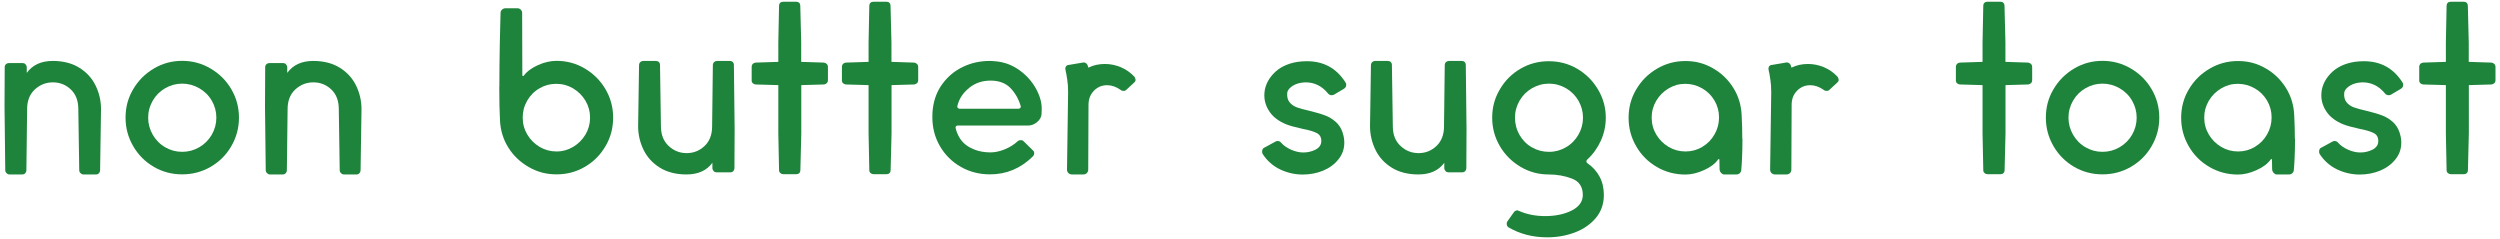 <?xml version="1.0" encoding="UTF-8"?>
<svg id="_デザイン" data-name="デザイン" xmlns="http://www.w3.org/2000/svg" viewBox="0 0 272 26">
  <defs>
    <style>
      .cls-1 {
        fill: #1e843b;
      }
    </style>
  </defs>
  <path class="cls-1" d="M10.89,18.53c0,.12-.04.22-.12.31-.08.09-.18.14-.3.14h-1.4c-.12,0-.22-.05-.31-.14-.09-.09-.14-.2-.14-.31l-.1-6.65c0-.92-.27-1.63-.82-2.15-.55-.52-1.2-.77-1.95-.77s-1.4.26-1.96.77c-.56.52-.84,1.23-.84,2.15l-.08,6.65c0,.12-.04.22-.12.31-.08.09-.19.14-.33.14h-1.4c-.12,0-.22-.05-.31-.14-.09-.09-.14-.2-.14-.31l-.08-6.93.02-4.3c0-.13.05-.24.14-.32.09-.08.2-.12.31-.12h1.5c.12,0,.22.04.3.12.08.08.13.18.15.3v.65c.63-.87,1.58-1.3,2.83-1.3,1.13,0,2.1.25,2.89.74.79.49,1.38,1.14,1.77,1.94.39.8.59,1.66.59,2.57l-.1,6.65Z"/>
  <path class="cls-1" d="M22.92,7.46c.95.56,1.7,1.31,2.25,2.25.55.94.83,1.97.83,3.09s-.28,2.15-.83,3.1-1.3,1.7-2.25,2.25-1.98.82-3.1.82-2.15-.27-3.09-.82c-.94-.55-1.69-1.3-2.24-2.25-.55-.95-.83-1.98-.83-3.1s.27-2.15.83-3.09c.55-.94,1.3-1.69,2.24-2.25.94-.56,1.97-.84,3.09-.84s2.15.28,3.1.84ZM17.97,9.6c-.57.33-1.02.78-1.35,1.35-.33.57-.5,1.18-.5,1.85s.17,1.29.5,1.86c.33.57.78,1.03,1.35,1.36.57.33,1.18.5,1.85.5s1.29-.17,1.86-.5c.57-.33,1.03-.79,1.36-1.36.33-.57.5-1.2.5-1.86s-.17-1.28-.5-1.85c-.33-.57-.79-1.02-1.36-1.35-.58-.33-1.2-.5-1.86-.5s-1.28.17-1.85.5Z"/>
  <path class="cls-1" d="M39.23,18.53c0,.12-.04.22-.12.31-.08.09-.18.14-.3.14h-1.4c-.12,0-.22-.05-.31-.14-.09-.09-.14-.2-.14-.31l-.1-6.65c0-.92-.27-1.63-.82-2.15-.55-.52-1.2-.77-1.95-.77s-1.4.26-1.96.77c-.56.52-.84,1.23-.84,2.15l-.08,6.65c0,.12-.04.22-.12.31-.08.09-.19.14-.33.14h-1.4c-.12,0-.22-.05-.31-.14-.09-.09-.14-.2-.14-.31l-.08-6.93.02-4.3c0-.13.05-.24.14-.32.09-.08.2-.12.31-.12h1.5c.12,0,.22.04.3.12.08.08.13.18.15.3v.65c.63-.87,1.58-1.3,2.83-1.3,1.13,0,2.1.25,2.89.74.79.49,1.38,1.14,1.77,1.94.39.8.59,1.66.59,2.57l-.1,6.65Z"/>
  <path class="cls-1" d="M54.33,9.45c0-1.53.02-3.13.05-4.8.03-1.67.06-2.75.08-3.25,0-.13.05-.25.16-.35.11-.1.23-.15.36-.15h1.33c.13,0,.25.05.35.15.1.1.15.22.15.35l.02,6.8s.02.06.05.07c.03.02.07,0,.1-.03.35-.47.87-.85,1.56-1.16.69-.31,1.36-.46,2.01-.46,1.12,0,2.15.28,3.09.84.94.56,1.69,1.31,2.24,2.25.55.94.83,1.97.83,3.09s-.27,2.15-.83,3.1c-.55.95-1.3,1.7-2.24,2.25-.94.55-1.97.82-3.09.82s-2.09-.26-3.01-.79c-.92-.52-1.67-1.23-2.23-2.12-.56-.89-.86-1.88-.91-2.96-.05-.9-.08-2.12-.08-3.65ZM58.7,9.61c-.57.32-1.01.77-1.34,1.34-.33.57-.49,1.18-.49,1.85s.17,1.28.5,1.84c.33.56.78,1,1.34,1.34.56.33,1.17.5,1.84.5s1.25-.17,1.81-.5c.56-.33,1-.78,1.34-1.34.33-.56.5-1.17.5-1.84s-.17-1.28-.5-1.84c-.33-.56-.78-1-1.34-1.34-.56-.33-1.17-.5-1.84-.5s-1.26.16-1.83.49Z"/>
  <path class="cls-1" d="M69.53,7.08c0-.13.05-.24.14-.33.09-.08.2-.12.31-.12h1.38c.13,0,.24.04.33.12.08.08.12.19.12.33l.1,6.65c0,.92.28,1.63.84,2.15.56.52,1.21.78,1.96.78s1.4-.26,1.95-.78c.55-.52.82-1.23.82-2.15l.08-6.65c0-.13.05-.24.14-.33.09-.08.2-.12.31-.12h1.4c.13,0,.24.04.32.12.08.08.12.19.12.33l.08,6.95-.02,4.27c0,.12-.04.22-.12.31-.08.09-.19.14-.33.14h-1.5c-.12,0-.22-.04-.3-.12-.08-.08-.13-.18-.15-.3v-.62c-.62.85-1.56,1.27-2.83,1.27-1.13,0-2.1-.25-2.89-.74-.79-.49-1.38-1.14-1.77-1.94s-.59-1.66-.59-2.57l.1-6.65Z"/>
  <path class="cls-1" d="M89.96,6.97c.08.08.12.18.12.3v1.47c0,.12-.04.22-.12.3-.08.08-.18.13-.3.15l-2.48.07v5.25l-.1,4.02c0,.12-.04.22-.12.3-.08.08-.18.12-.3.12h-1.45c-.12,0-.22-.04-.31-.12-.09-.08-.14-.18-.14-.3l-.08-4.02v-5.25l-2.48-.07c-.12-.02-.22-.06-.3-.14-.08-.07-.12-.17-.12-.29v-1.5c0-.12.04-.22.11-.3.08-.08.18-.13.31-.15l2.48-.08v-2.12l.08-4c0-.12.04-.22.12-.3.08-.08.19-.12.32-.12h1.45c.12,0,.22.04.3.12.08.08.12.18.12.3l.1,4v2.12l2.48.08c.12.02.22.07.3.15Z"/>
  <path class="cls-1" d="M99.78,6.97c.08.08.12.18.12.3v1.47c0,.12-.04.22-.12.3-.08.08-.18.13-.3.15l-2.48.07v5.25l-.1,4.02c0,.12-.04.22-.12.3-.08.08-.18.12-.3.12h-1.45c-.12,0-.22-.04-.31-.12-.09-.08-.14-.18-.14-.3l-.08-4.02v-5.25l-2.48-.07c-.12-.02-.22-.06-.3-.14-.08-.07-.12-.17-.12-.29v-1.5c0-.12.04-.22.11-.3.08-.08.18-.13.31-.15l2.48-.08v-2.12l.08-4c0-.12.04-.22.12-.3.08-.08.19-.12.32-.12h1.45c.12,0,.22.04.3.12.08.08.12.18.12.3l.1,4v2.12l2.48.08c.12.02.22.07.3.15Z"/>
  <path class="cls-1" d="M113.32,12.4c-.02.33-.17.62-.48.88-.3.25-.63.38-1,.38h-7.65c-.07,0-.12.02-.17.07-.05.05-.07.12-.05.2.22.9.67,1.57,1.36,2,.69.43,1.5.65,2.44.65.48,0,1-.11,1.54-.33.54-.22,1.01-.51,1.41-.88.08-.08.19-.12.33-.12.15,0,.26.04.32.12l1,.98c.1.07.15.18.15.32,0,.13-.05.25-.15.35-1.32,1.3-2.87,1.95-4.65,1.95-1.17,0-2.23-.27-3.19-.82s-1.71-1.3-2.26-2.24c-.55-.94-.83-2-.83-3.16,0-.4.02-.71.05-.92.13-1.05.49-1.97,1.08-2.75.58-.78,1.32-1.39,2.21-1.81.89-.43,1.86-.64,2.91-.64.17,0,.42.02.75.05.9.1,1.73.42,2.48.96.75.54,1.34,1.2,1.77,1.96.43.77.65,1.51.65,2.23l-.02.57ZM105.43,9.58c-.66.53-1.08,1.17-1.26,1.92l-.02.08c0,.07.02.12.07.17.05.05.11.08.18.08h6.42c.08,0,.15-.03.2-.1.05-.07.06-.14.02-.23-.23-.77-.61-1.41-1.12-1.94-.52-.52-1.23-.79-2.15-.79s-1.68.27-2.34.8Z"/>
  <path class="cls-1" d="M123.56,8.65c0,.12-.05.22-.15.32l-.92.85c-.07.05-.15.07-.25.07-.13,0-.23-.03-.3-.1-.5-.35-.99-.52-1.48-.52-.57,0-1.05.2-1.44.6-.39.4-.59.91-.59,1.53l-.03,7.05c0,.15-.05.27-.15.38-.1.1-.23.15-.38.15h-1.25c-.15,0-.27-.05-.38-.15-.1-.1-.15-.23-.15-.38l.12-8.4c0-.53-.03-.99-.09-1.36-.06-.38-.1-.6-.11-.69-.03-.1-.07-.27-.1-.5v-.07c0-.1.04-.19.11-.26s.17-.11.29-.11l1.6-.27c.08,0,.17.03.25.09.08.06.14.13.17.21.03.08.06.17.08.27.55-.27,1.15-.4,1.8-.4.6,0,1.17.12,1.73.35.55.23,1.04.57,1.48,1.03.08.12.12.22.12.32Z"/>
  <path class="cls-1" d="M146.08,14.45c.12.35.18.71.18,1.07,0,.68-.21,1.29-.64,1.82-.42.53-.98.94-1.67,1.23-.69.28-1.43.42-2.21.42-.87,0-1.69-.19-2.47-.56-.78-.38-1.42-.94-1.9-1.69-.03-.05-.05-.13-.05-.25,0-.22.08-.36.23-.42l1.25-.68c.07-.03.13-.05.2-.05.15,0,.28.06.38.18.28.32.65.57,1.1.77.45.2.89.3,1.33.3.48,0,.93-.11,1.34-.32.41-.22.61-.53.61-.93s-.16-.69-.49-.86-.84-.33-1.54-.46c-.83-.18-1.43-.35-1.8-.5-.78-.32-1.38-.76-1.77-1.32-.4-.57-.6-1.18-.6-1.83,0-.85.32-1.62.96-2.32s1.53-1.14,2.66-1.32c.35-.05.69-.07,1.02-.07,1.82,0,3.22.77,4.2,2.32.05.07.07.15.07.25,0,.18-.08.32-.25.43l-1.1.65c-.1.03-.17.05-.22.05-.17,0-.3-.06-.4-.18-.67-.82-1.48-1.22-2.45-1.22-.12,0-.29.02-.52.05-.4.07-.74.21-1.03.43-.28.22-.43.44-.45.68-.03.42.05.75.25,1,.2.25.47.44.8.56s.81.25,1.43.39c.67.17,1.21.32,1.62.48.42.15.8.38,1.16.69.36.31.62.72.79,1.24Z"/>
  <path class="cls-1" d="M149.16,7.08c0-.13.05-.24.14-.33.09-.08.2-.12.31-.12h1.38c.13,0,.24.04.33.12.08.08.12.19.12.33l.1,6.65c0,.92.28,1.63.84,2.15.56.52,1.21.78,1.96.78s1.4-.26,1.95-.78c.55-.52.82-1.23.82-2.15l.08-6.65c0-.13.05-.24.14-.33.09-.08.2-.12.31-.12h1.4c.13,0,.24.04.32.12.08.08.12.19.12.33l.08,6.95-.02,4.27c0,.12-.04.22-.12.31-.08.09-.19.14-.33.14h-1.5c-.12,0-.22-.04-.3-.12-.08-.08-.13-.18-.15-.3v-.62c-.62.85-1.56,1.27-2.83,1.27-1.13,0-2.1-.25-2.89-.74-.79-.49-1.38-1.14-1.77-1.94s-.59-1.66-.59-2.57l.1-6.65Z"/>
  <path class="cls-1" d="M172.6,17.55c0,.08.03.15.1.2.58.4,1.03.89,1.34,1.48.31.58.46,1.24.46,1.98,0,.97-.29,1.8-.86,2.49-.58.69-1.33,1.22-2.27,1.58-.94.36-1.95.54-3.04.54-1.58,0-2.99-.37-4.23-1.1-.12-.1-.17-.23-.17-.38,0-.08.02-.17.07-.25l.73-1.03c.07-.08.15-.14.25-.16.1-.03.19-.01.27.04.85.38,1.81.57,2.88.57s2.08-.2,2.88-.61c.8-.41,1.2-.97,1.2-1.69,0-.88-.39-1.48-1.18-1.78s-1.63-.45-2.55-.45c-1.1,0-2.12-.28-3.06-.84-.94-.56-1.69-1.31-2.24-2.25-.55-.94-.83-1.97-.83-3.09s.27-2.12.83-3.07c.55-.95,1.3-1.7,2.24-2.25.94-.55,1.97-.82,3.09-.82s2.15.27,3.09.82,1.7,1.3,2.26,2.25c.57.95.85,1.98.85,3.07,0,.88-.18,1.72-.54,2.51-.36.79-.85,1.48-1.49,2.06-.05.05-.08.11-.08.18ZM165.31,14.66c.33.57.77,1.03,1.34,1.36.57.33,1.19.5,1.88.5s1.28-.17,1.85-.5c.57-.33,1.02-.79,1.35-1.36.33-.57.5-1.2.5-1.86s-.17-1.28-.5-1.85c-.33-.57-.78-1.02-1.35-1.35-.57-.33-1.18-.5-1.85-.5s-1.28.17-1.85.5c-.57.33-1.02.78-1.35,1.35-.33.57-.5,1.18-.5,1.85s.16,1.29.49,1.86Z"/>
  <path class="cls-1" d="M189.58,15.08c0,.83-.02,1.57-.05,2.2-.03.63-.06,1.03-.08,1.2,0,.13-.05.25-.15.35-.1.1-.23.15-.38.15h-1.33c-.12,0-.22-.05-.32-.15-.1-.1-.16-.22-.18-.35l-.02-1.1s-.01-.06-.04-.07c-.02-.02-.05,0-.09.03-.33.47-.85.86-1.55,1.17-.7.32-1.38.48-2.02.48-1.12,0-2.15-.27-3.1-.82-.95-.55-1.7-1.3-2.25-2.25-.55-.95-.83-1.98-.83-3.1s.27-2.15.83-3.09c.55-.94,1.3-1.69,2.25-2.25.95-.56,1.98-.84,3.1-.84s2.08.26,3,.79c.92.52,1.65,1.23,2.21,2.12.56.89.86,1.88.91,2.96.05.92.07,1.78.07,2.58ZM185.22,15.97c.56-.33,1-.78,1.32-1.35.33-.57.49-1.18.49-1.85s-.17-1.28-.5-1.84c-.33-.56-.78-1-1.34-1.32-.56-.32-1.17-.49-1.84-.49s-1.25.17-1.81.5c-.56.33-1,.78-1.34,1.34-.33.56-.5,1.17-.5,1.84s.17,1.28.5,1.84c.33.56.78,1,1.34,1.34.56.33,1.17.5,1.84.5s1.28-.17,1.84-.5Z"/>
  <path class="cls-1" d="M200.06,8.65c0,.12-.05.22-.15.32l-.92.85c-.07.05-.15.07-.25.07-.13,0-.23-.03-.3-.1-.5-.35-.99-.52-1.48-.52-.57,0-1.05.2-1.44.6-.39.4-.59.91-.59,1.53l-.03,7.05c0,.15-.05.27-.15.38-.1.1-.23.15-.38.15h-1.25c-.15,0-.27-.05-.38-.15-.1-.1-.15-.23-.15-.38l.12-8.4c0-.53-.03-.99-.09-1.36-.06-.38-.1-.6-.11-.69-.03-.1-.07-.27-.1-.5v-.07c0-.1.04-.19.11-.26s.17-.11.29-.11l1.6-.27c.08,0,.17.03.25.09.08.06.14.13.17.21.03.08.06.17.08.27.55-.27,1.15-.4,1.8-.4.6,0,1.17.12,1.73.35.55.23,1.04.57,1.48,1.03.08.12.12.22.12.32Z"/>
  <path class="cls-1" d="M220.98,6.97c.08.08.12.18.12.3v1.47c0,.12-.04.22-.12.3-.08.08-.18.13-.3.15l-2.48.07v5.25l-.1,4.02c0,.12-.04.22-.12.3-.08.08-.18.12-.3.12h-1.45c-.12,0-.22-.04-.31-.12-.09-.08-.14-.18-.14-.3l-.08-4.02v-5.25l-2.48-.07c-.12-.02-.22-.06-.3-.14-.08-.07-.12-.17-.12-.29v-1.5c0-.12.04-.22.11-.3.08-.08.18-.13.31-.15l2.48-.08v-2.12l.08-4c0-.12.04-.22.12-.3.08-.08.19-.12.32-.12h1.45c.12,0,.22.04.3.12.08.08.12.18.12.3l.1,4v2.12l2.48.08c.12.02.22.07.3.15Z"/>
  <path class="cls-1" d="M231.85,7.46c.95.56,1.7,1.31,2.25,2.25.55.94.83,1.97.83,3.09s-.28,2.15-.83,3.1-1.3,1.7-2.25,2.25-1.98.82-3.1.82-2.15-.27-3.09-.82c-.94-.55-1.69-1.3-2.24-2.25-.55-.95-.83-1.98-.83-3.1s.27-2.15.83-3.09c.55-.94,1.3-1.69,2.24-2.25.94-.56,1.97-.84,3.09-.84s2.15.28,3.1.84ZM226.9,9.6c-.57.33-1.02.78-1.35,1.35-.33.57-.5,1.18-.5,1.85s.17,1.29.5,1.86c.33.57.78,1.03,1.35,1.36.57.33,1.18.5,1.85.5s1.29-.17,1.86-.5c.57-.33,1.03-.79,1.36-1.36.33-.57.5-1.2.5-1.86s-.17-1.28-.5-1.85c-.33-.57-.79-1.02-1.36-1.35-.58-.33-1.2-.5-1.86-.5s-1.28.17-1.85.5Z"/>
  <path class="cls-1" d="M249.7,15.08c0,.83-.02,1.57-.05,2.2-.03.63-.06,1.03-.08,1.2,0,.13-.05.25-.15.35-.1.1-.23.15-.38.15h-1.33c-.12,0-.22-.05-.32-.15-.1-.1-.16-.22-.18-.35l-.02-1.1s-.01-.06-.04-.07c-.02-.02-.05,0-.09.03-.33.47-.85.86-1.55,1.17-.7.32-1.38.48-2.02.48-1.12,0-2.15-.27-3.1-.82-.95-.55-1.7-1.3-2.25-2.25-.55-.95-.83-1.98-.83-3.1s.27-2.15.83-3.09c.55-.94,1.3-1.69,2.25-2.25.95-.56,1.98-.84,3.1-.84s2.08.26,3,.79c.92.52,1.65,1.23,2.21,2.12.56.89.86,1.88.91,2.96.05.92.07,1.78.07,2.58ZM245.34,15.97c.56-.33,1-.78,1.32-1.35.33-.57.49-1.18.49-1.85s-.17-1.28-.5-1.84c-.33-.56-.78-1-1.34-1.32-.56-.32-1.17-.49-1.84-.49s-1.25.17-1.81.5c-.56.33-1,.78-1.34,1.34-.33.56-.5,1.17-.5,1.84s.17,1.28.5,1.84c.33.56.78,1,1.34,1.34.56.33,1.17.5,1.84.5s1.28-.17,1.84-.5Z"/>
  <path class="cls-1" d="M261.08,14.45c.12.35.18.71.18,1.07,0,.68-.21,1.29-.64,1.82-.42.53-.98.94-1.67,1.23-.69.28-1.43.42-2.21.42-.87,0-1.69-.19-2.47-.56-.78-.38-1.42-.94-1.9-1.69-.03-.05-.05-.13-.05-.25,0-.22.08-.36.23-.42l1.25-.68c.07-.03.13-.05.2-.05.15,0,.28.06.38.18.28.32.65.57,1.1.77.45.2.89.3,1.33.3.48,0,.93-.11,1.34-.32.41-.22.61-.53.61-.93s-.16-.69-.49-.86-.84-.33-1.54-.46c-.83-.18-1.43-.35-1.8-.5-.78-.32-1.38-.76-1.77-1.32-.4-.57-.6-1.18-.6-1.83,0-.85.32-1.62.96-2.32s1.53-1.14,2.66-1.32c.35-.05.69-.07,1.02-.07,1.82,0,3.22.77,4.2,2.32.05.07.07.15.07.25,0,.18-.08.32-.25.43l-1.1.65c-.1.03-.17.05-.22.05-.17,0-.3-.06-.4-.18-.67-.82-1.48-1.22-2.45-1.22-.12,0-.29.02-.52.05-.4.07-.74.21-1.03.43-.28.22-.43.44-.45.68-.03.42.05.75.25,1,.2.25.47.44.8.56s.81.25,1.43.39c.67.17,1.21.32,1.62.48.42.15.8.38,1.16.69.36.31.62.72.79,1.24Z"/>
  <path class="cls-1" d="M271.39,6.97c.08.08.12.18.12.3v1.47c0,.12-.04.22-.12.3-.08.08-.18.13-.3.15l-2.48.07v5.25l-.1,4.02c0,.12-.04.22-.12.3-.08.08-.18.12-.3.12h-1.45c-.12,0-.22-.04-.31-.12-.09-.08-.14-.18-.14-.3l-.08-4.02v-5.25l-2.48-.07c-.12-.02-.22-.06-.3-.14-.08-.07-.12-.17-.12-.29v-1.5c0-.12.04-.22.11-.3.08-.08.18-.13.31-.15l2.48-.08v-2.12l.08-4c0-.12.04-.22.12-.3.08-.08.19-.12.32-.12h1.45c.12,0,.22.04.3.12.08.08.12.18.12.3l.1,4v2.12l2.48.08c.12.02.22.07.3.15Z"/>
</svg>